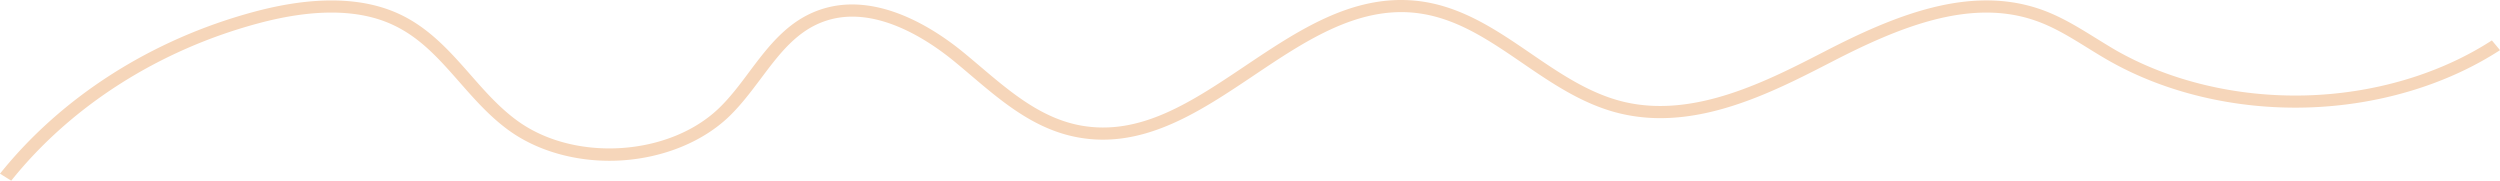 <?xml version="1.0" encoding="UTF-8"?> <svg xmlns="http://www.w3.org/2000/svg" viewBox="0 0 1651 119.32"> <defs> <style>.cls-1{fill:#f6d6ba;}</style> </defs> <g id="Layer_2" data-name="Layer 2"> <g id="Layer_1-2" data-name="Layer 1"> <path class="cls-1" d="M7.41,119.32,0,114.7C40.62,64,100,26.1,167.31,7.92c39.32-10.63,71.82-10.14,96.58,1.45,19.75,9.24,33.51,24.89,46.81,40,9.64,11,19.62,22.32,31.68,30.89,37.79,26.86,99.68,22.73,132.45-8.84,7.39-7.11,13.82-15.68,20-24,12.6-16.78,25.63-34.14,47.62-41.3,36.62-11.93,74.27,12.54,93.45,28.19,3.89,3.17,7.81,6.5,11.61,9.72,19.81,16.79,40.29,34.15,66.24,38.85,39.34,7.11,73.1-15.54,108.85-39.53C857,20.31,892.61-3.55,934.51.44c29.55,2.82,53.37,19.11,76.41,34.86,19.3,13.19,39.25,26.83,62.16,32.11,46.33,10.68,94.11-13.95,132.5-33.73,45.77-23.59,94.48-43.31,140.62-28,13.83,4.59,25.94,12.09,37.65,19.34,4.3,2.66,8.74,5.41,13.16,8,35.74,20.49,80.27,31.14,125.4,30s88.88-14.06,123.22-36.34l5.37,6.44c-35.81,23.24-81.38,36.7-128.33,37.89s-93.33-9.91-130.6-31.29c-4.56-2.61-9.07-5.4-13.43-8.1-11.77-7.29-22.88-14.17-35.63-18.4C1300.42-1,1254,18,1210.15,40.59c-33,17-72.63,37.43-113.64,37.43a114.26,114.26,0,0,1-25.72-2.87c-24.71-5.69-45.41-19.84-65.42-33.53C982.31,25.86,960.53,11,933.54,8.39c-38.32-3.65-72.42,19.24-105.41,41.37-31.19,20.92-63.3,42.47-99.75,42.47A91.77,91.77,0,0,1,712,90.75c-28.52-5.15-50-23.33-70.71-40.91-3.76-3.19-7.65-6.49-11.48-9.62-17.66-14.4-52.07-37-84.15-26.56-19.21,6.25-30.86,21.78-43.19,38.22-6.42,8.55-13.05,17.39-20.92,25-17.2,16.56-42.84,27.12-70.34,29s-54.66-5.19-74.49-19.29c-12.89-9.16-23.19-20.88-33.16-32.22-13.3-15.13-25.86-29.42-43.89-37.85C237.08,5.88,206.9,5.59,170,15.57,104.6,33.23,46.87,70.08,7.41,119.32Z"></path> </g> </g> </svg> 
